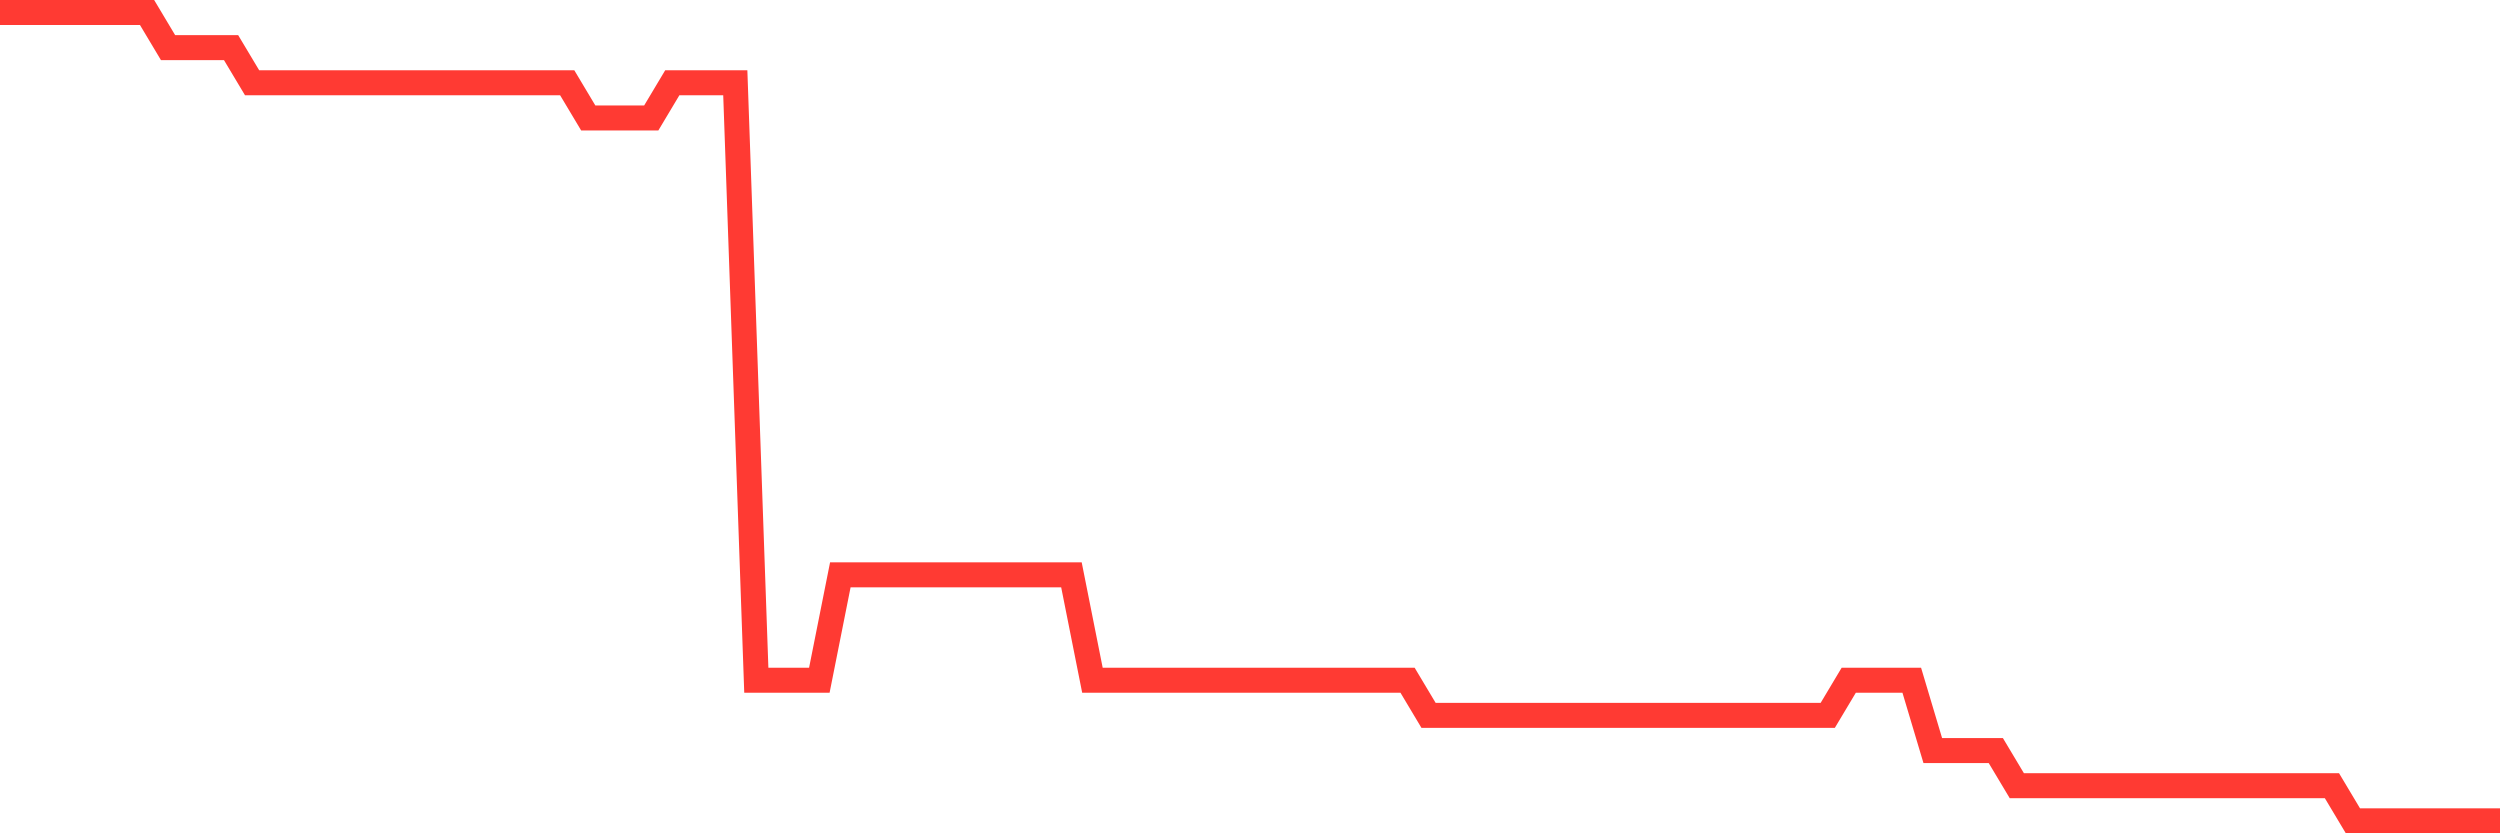 <svg
  xmlns="http://www.w3.org/2000/svg"
  xmlns:xlink="http://www.w3.org/1999/xlink"
  width="120"
  height="40"
  viewBox="0 0 120 40"
  preserveAspectRatio="none"
>
  <polyline
    points="0,0.6 1.008,0.6 2.017,0.6 3.025,0.6 4.034,0.6 5.042,0.6 6.05,0.6 7.059,0.6 8.067,2.287 9.076,2.287 10.084,2.287 11.092,2.287 12.101,3.974 13.109,3.974 14.118,3.974 15.126,3.974 16.134,3.974 17.143,3.974 18.151,3.974 19.16,3.974 20.168,3.974 21.176,3.974 22.185,3.974 23.193,3.974 24.202,3.974 25.21,3.974 26.218,3.974 27.227,3.974 28.235,5.661 29.244,5.661 30.252,5.661 31.261,5.661 32.269,3.974 33.277,3.974 34.286,3.974 35.294,3.974 36.303,32.652 37.311,32.652 38.319,32.652 39.328,32.652 40.336,27.591 41.345,27.591 42.353,27.591 43.361,27.591 44.37,27.591 45.378,27.591 46.387,27.591 47.395,27.591 48.403,27.591 49.412,27.591 50.42,27.591 51.429,27.591 52.437,32.652 53.445,32.652 54.454,32.652 55.462,32.652 56.471,32.652 57.479,32.652 58.487,32.652 59.496,32.652 60.504,32.652 61.513,32.652 62.521,32.652 63.529,32.652 64.538,32.652 65.546,32.652 66.555,32.652 67.563,32.652 68.571,34.339 69.58,34.339 70.588,34.339 71.597,34.339 72.605,34.339 73.613,34.339 74.622,34.339 75.63,34.339 76.639,34.339 77.647,34.339 78.655,34.339 79.664,34.339 80.672,34.339 81.681,34.339 82.689,34.339 83.697,34.339 84.706,34.339 85.714,34.339 86.723,34.339 87.731,34.339 88.739,32.652 89.748,32.652 90.756,32.652 91.765,32.652 92.773,36.026 93.782,36.026 94.79,36.026 95.798,36.026 96.807,37.713 97.815,37.713 98.824,37.713 99.832,37.713 100.84,37.713 101.849,37.713 102.857,37.713 103.866,37.713 104.874,37.713 105.882,37.713 106.891,37.713 107.899,37.713 108.908,37.713 109.916,37.713 110.924,37.713 111.933,37.713 112.941,39.4 113.95,39.4 114.958,39.4 115.966,39.4 116.975,39.4 117.983,39.4 118.992,39.4 120,39.4"
    fill="none"
    stroke="#ff3a33"
    stroke-width="1.2"
  >
  </polyline>
</svg>